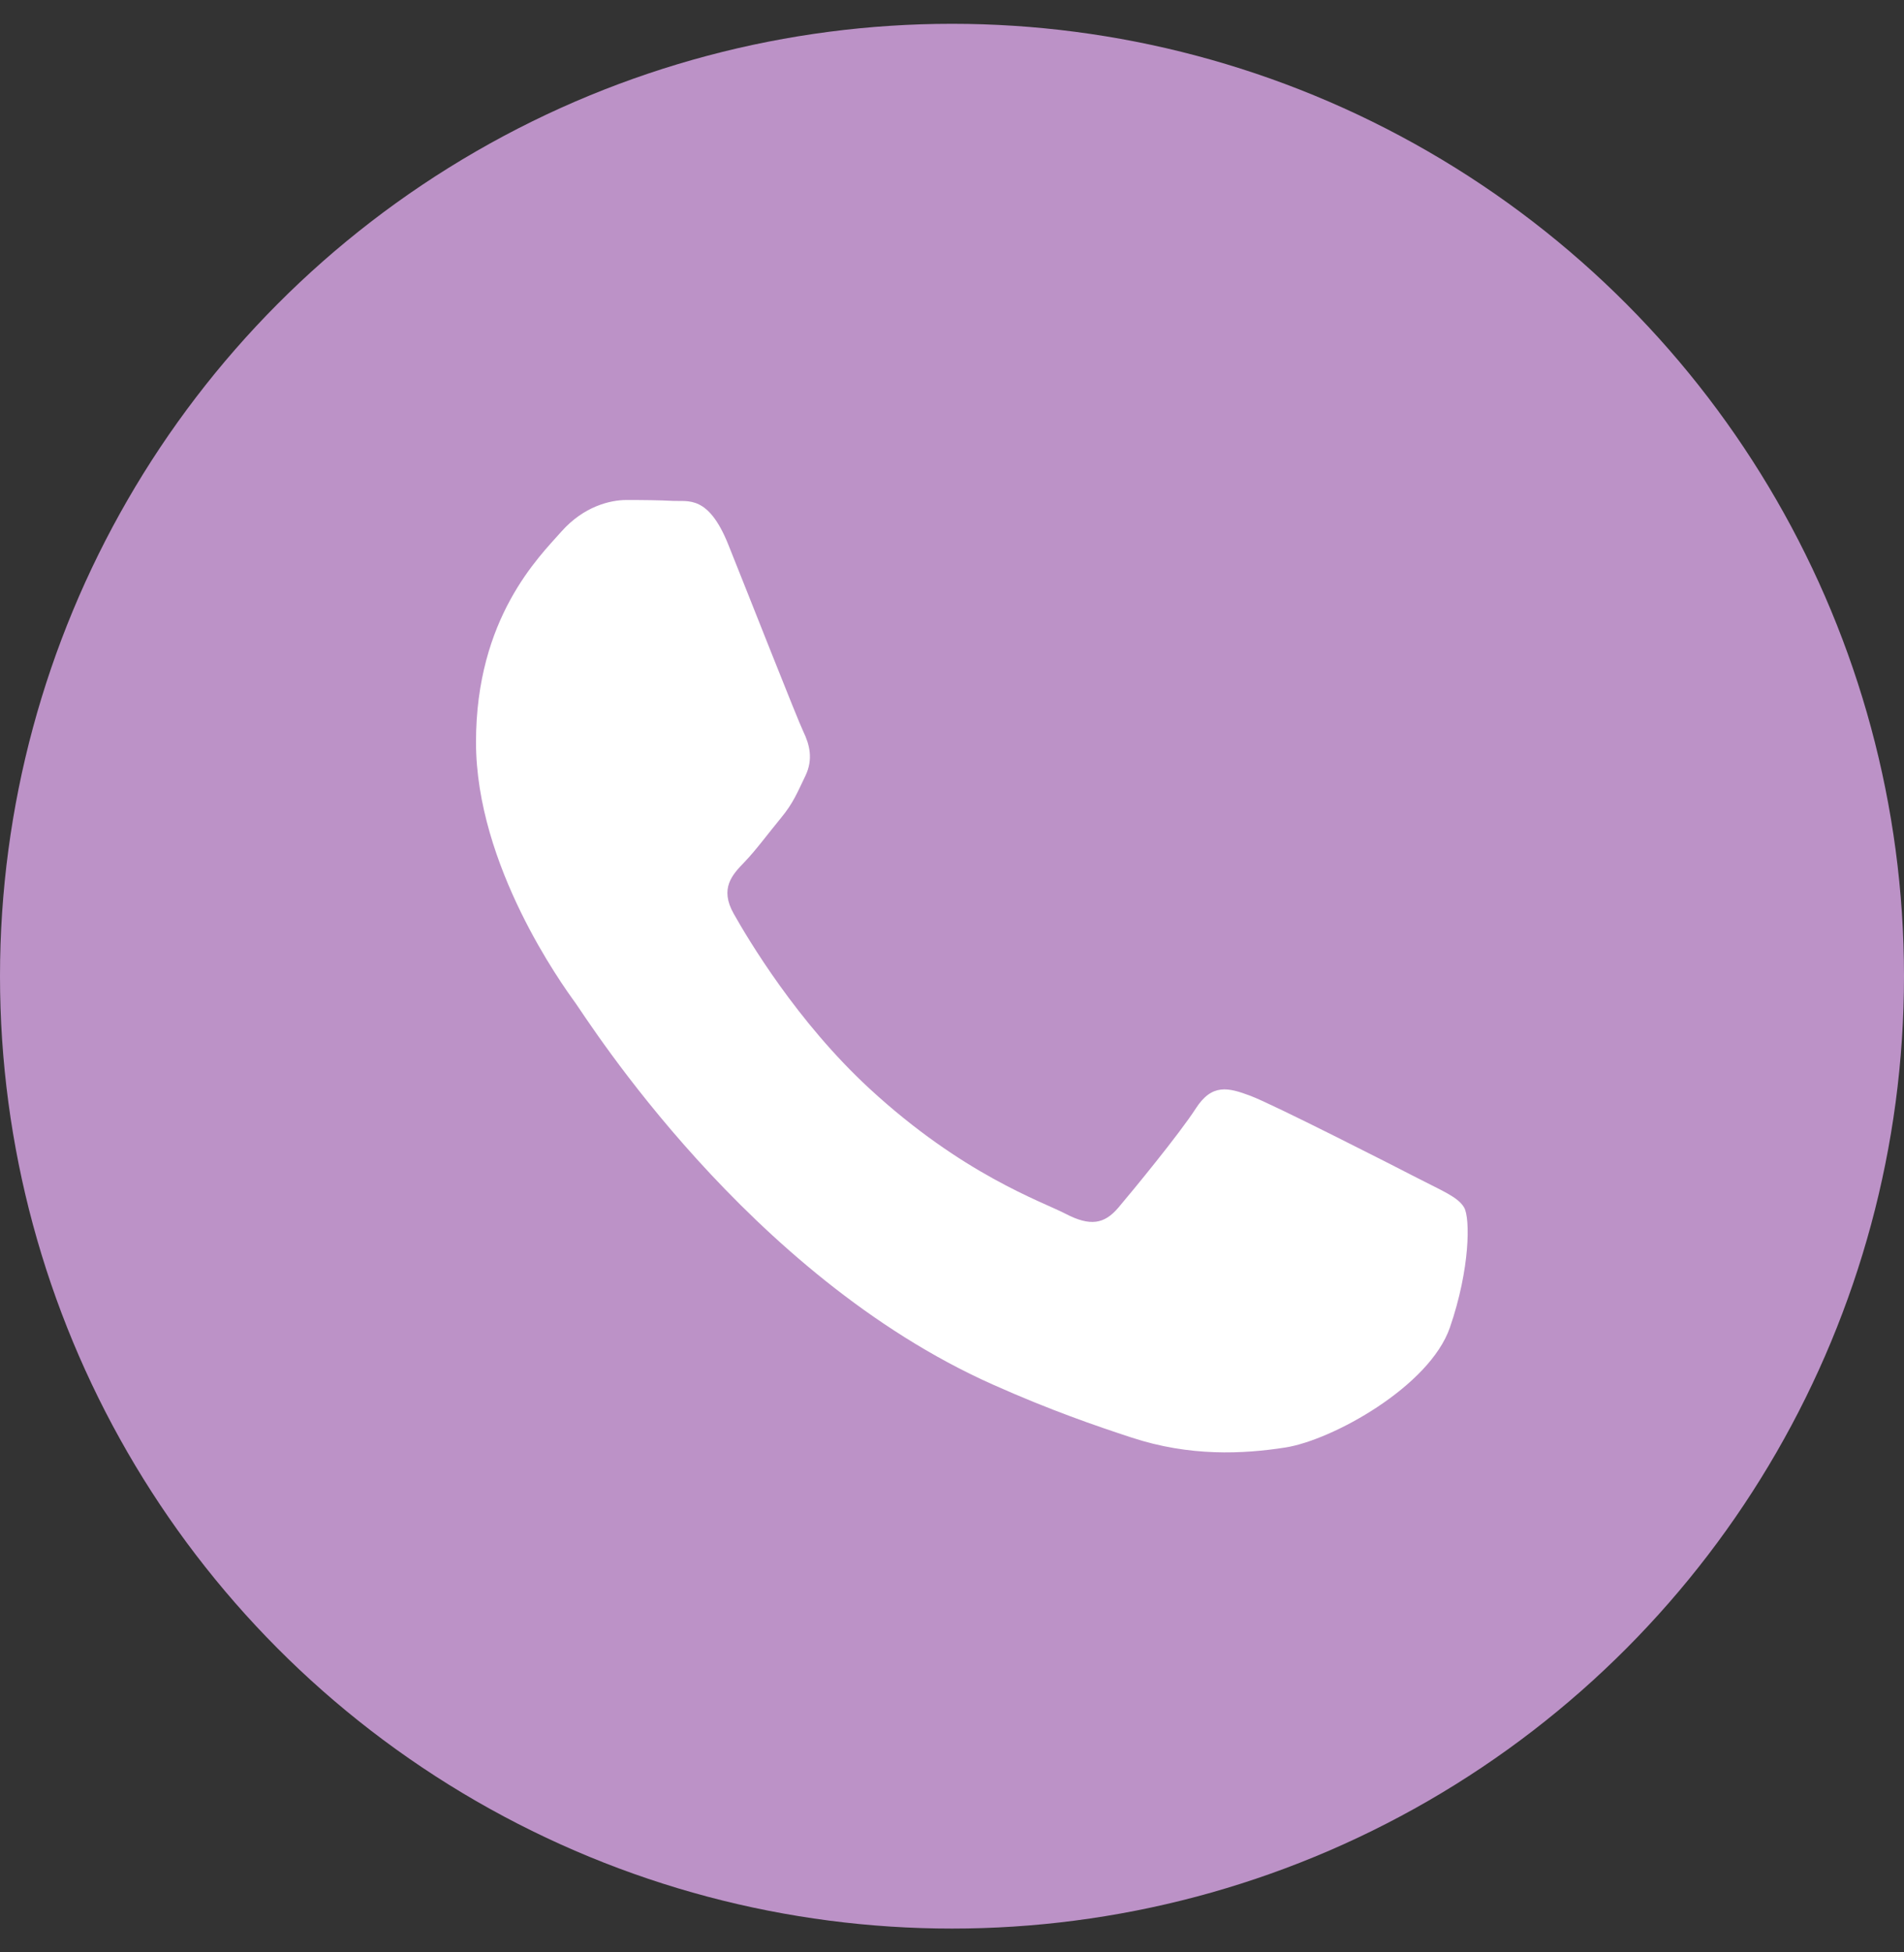 <?xml version="1.0" encoding="UTF-8"?> <svg xmlns="http://www.w3.org/2000/svg" width="40" height="41" viewBox="0 0 40 41" fill="none"><rect x="0" y="0" width="40" height="41" fill="#333333" stroke="none"/><circle cx="20" cy="20.5" r="20" fill="#BC92C7"></circle><path d="M29.776 24.738C30.289 25.004 30.631 25.136 30.759 25.358C30.887 25.578 30.887 26.64 30.46 27.878C30.033 29.116 27.985 30.246 27 30.398C26.117 30.535 24.999 30.592 23.771 30.188C23.027 29.944 22.072 29.618 20.849 29.072C15.707 26.776 12.349 21.422 12.093 21.068L12.089 21.062C11.816 20.686 10 18.18 10 15.585C10 12.976 11.324 11.694 11.794 11.163C12.264 10.633 12.819 10.5 13.161 10.5C13.503 10.5 13.845 10.503 14.143 10.519C14.458 10.535 14.88 10.395 15.297 11.428C15.724 12.49 16.749 15.099 16.877 15.364C17.005 15.63 17.09 15.939 16.92 16.293C16.749 16.646 16.663 16.868 16.407 17.177C16.151 17.487 15.869 17.868 15.638 18.106C15.382 18.37 15.114 18.657 15.414 19.188C15.713 19.718 16.741 21.454 18.265 22.859C20.223 24.665 21.875 25.225 22.387 25.49C22.899 25.756 23.199 25.711 23.497 25.358C23.797 25.004 24.779 23.81 25.121 23.279C25.462 22.749 25.804 22.837 26.274 23.014C26.744 23.191 29.264 24.473 29.776 24.738Z" fill="white"></path></svg> 